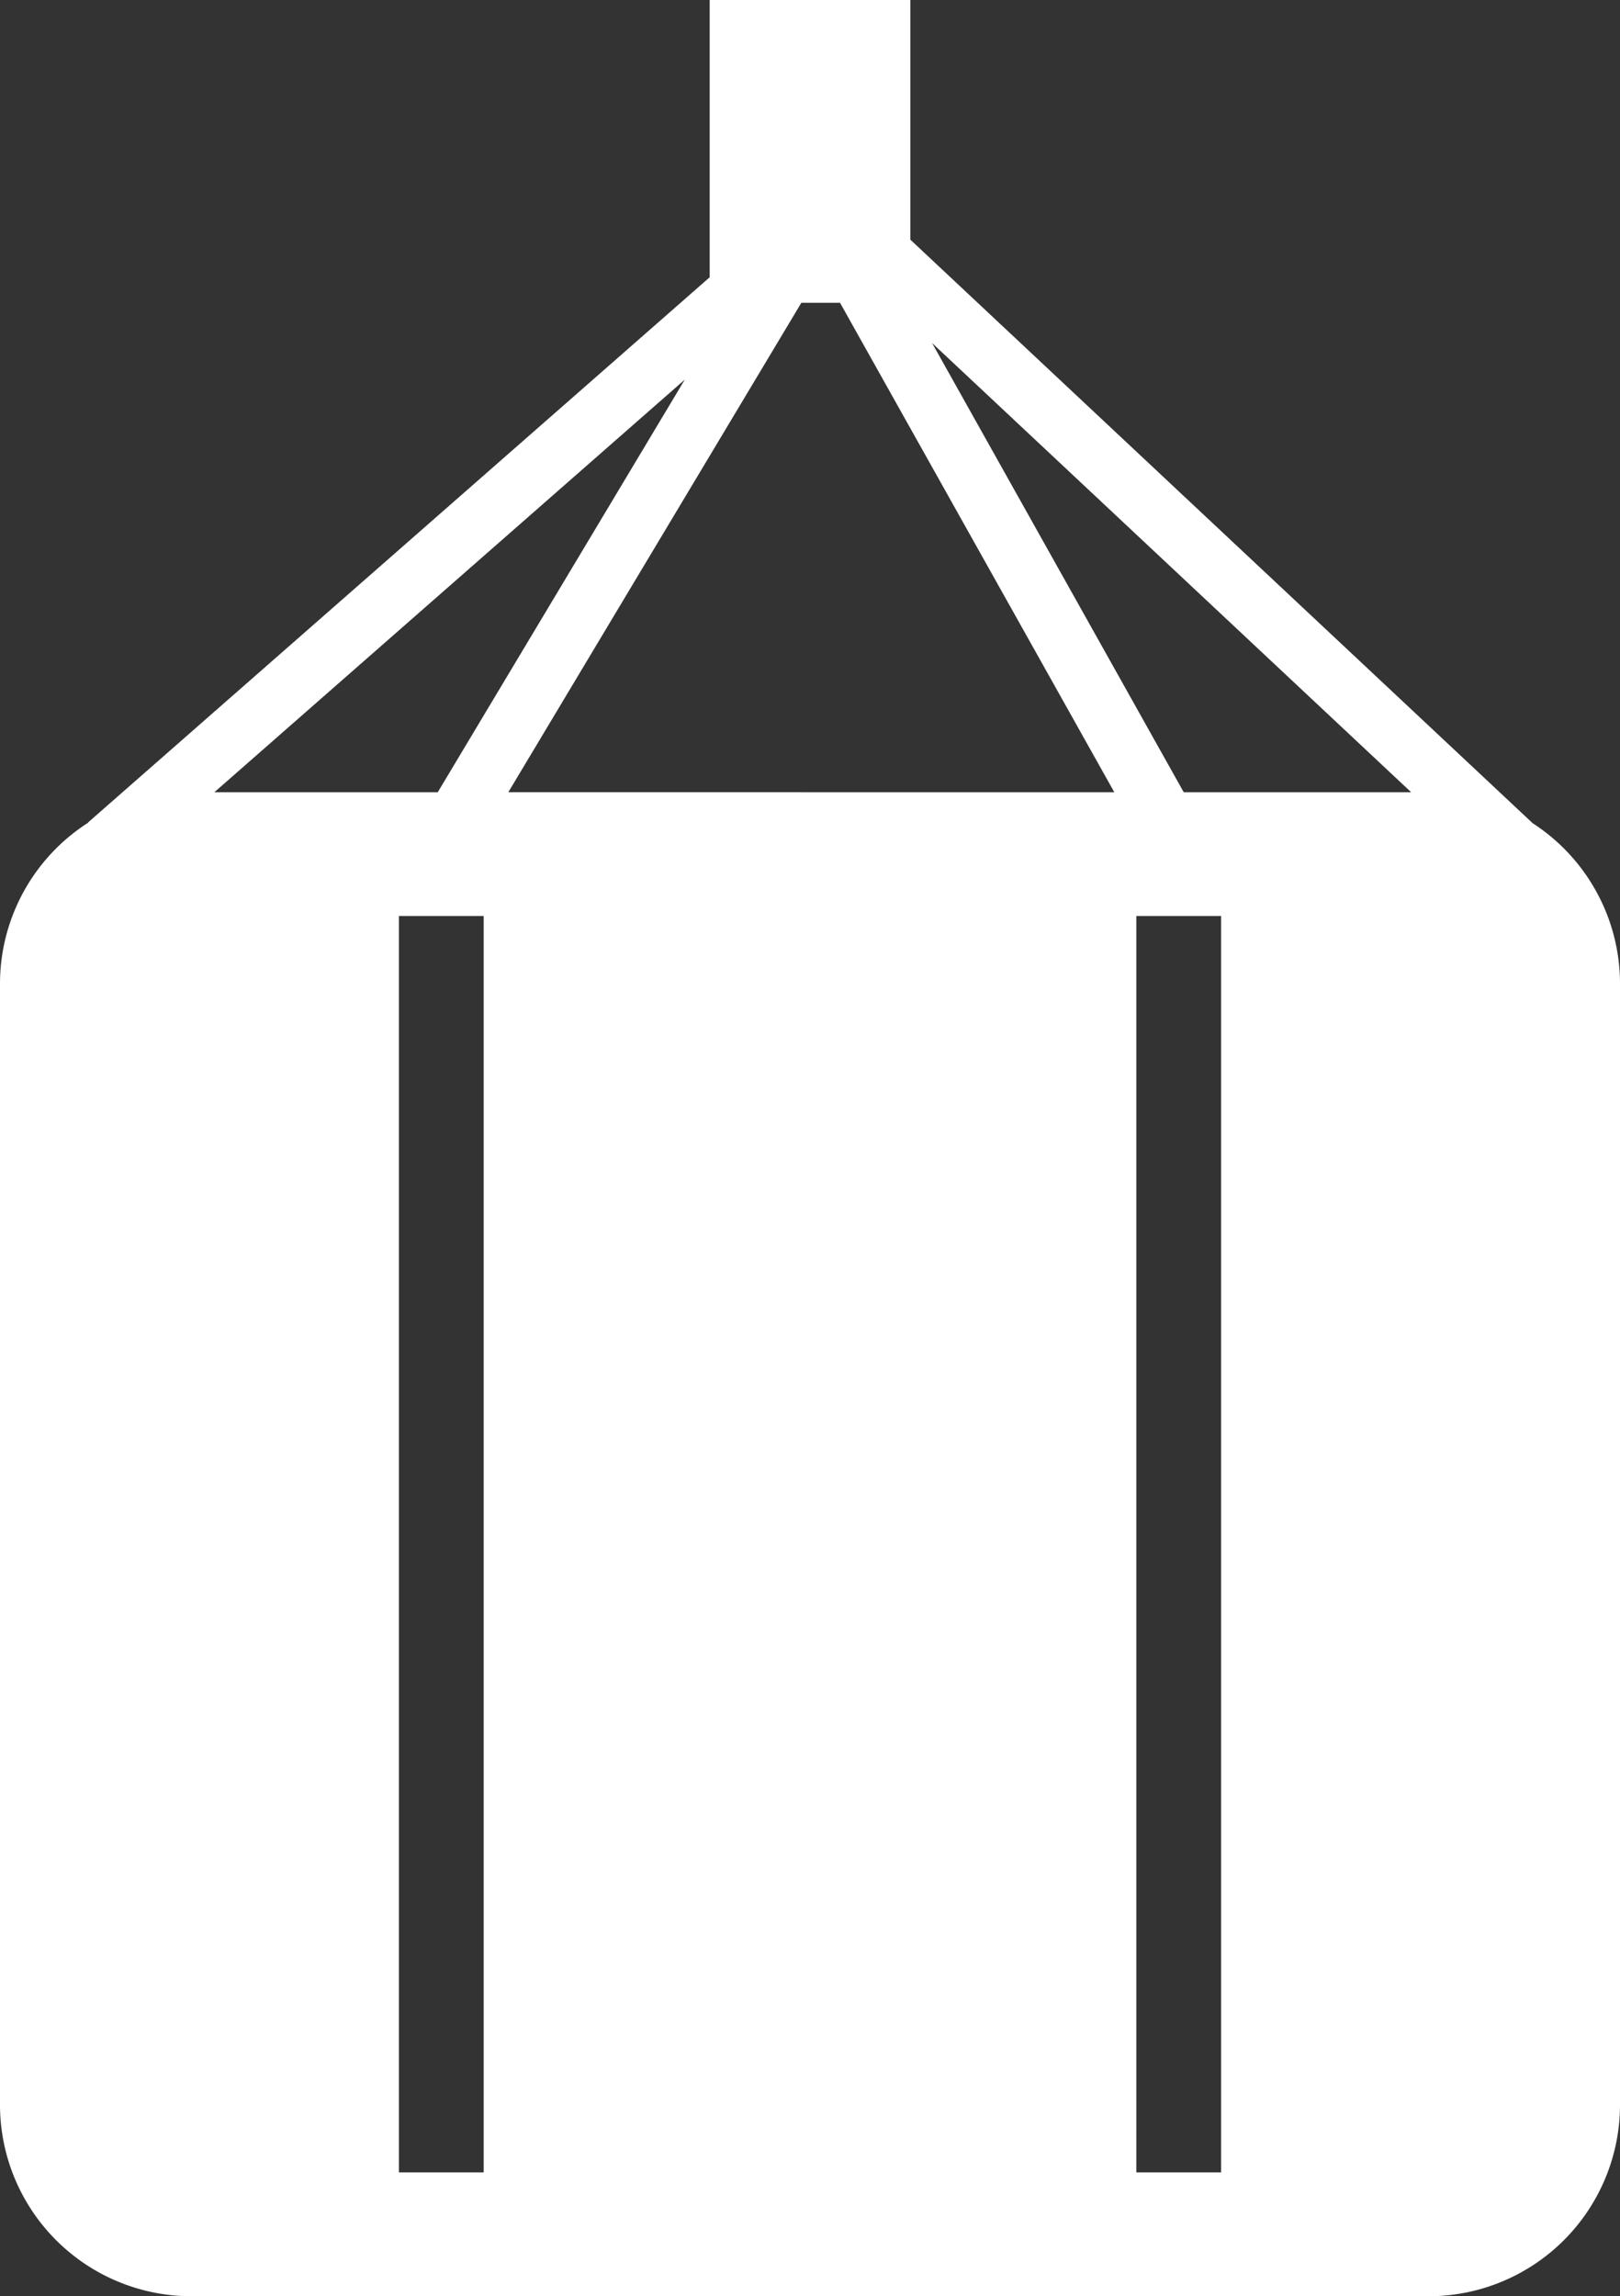 <svg id="Groupe_69" data-name="Groupe 69" xmlns="http://www.w3.org/2000/svg" xmlns:xlink="http://www.w3.org/1999/xlink" width="108.911" height="154.323" viewBox="0 0 108.911 154.323">
  <rect x="0" y="0" width="108.911" height="154.323" fill="#333333" stroke="none"/>
  <defs>
    <clipPath id="clip-path">
      <rect id="Rectangle_45" data-name="Rectangle 45" width="108.911" height="154.323" fill="none"/>
    </clipPath>
  </defs>
  <g id="Groupe_68" data-name="Groupe 68" clip-path="url(#clip-path)">
    <path id="Tracé_666" data-name="Tracé 666" d="M103.039,55.324l0,0L61.2,16.105V0H47.711V18.634L5.919,55.275l.011.013A12.853,12.853,0,0,0,0,66.117v75.333a12.872,12.872,0,0,0,12.872,12.872H96.039a12.872,12.872,0,0,0,12.872-12.872V66.117a12.852,12.852,0,0,0-5.872-10.793m-57-29.813L29.428,53.245H14.409ZM32.518,146h-5.7V61.563h5.7Zm1.656-92.759,19.7-32.892h2.6L74.915,53.245ZM82.094,146h-5.7V61.563h5.7ZM79.582,53.245,62.663,23.055l32.211,30.19Z" fill="#fff"/>
  </g>
</svg>
